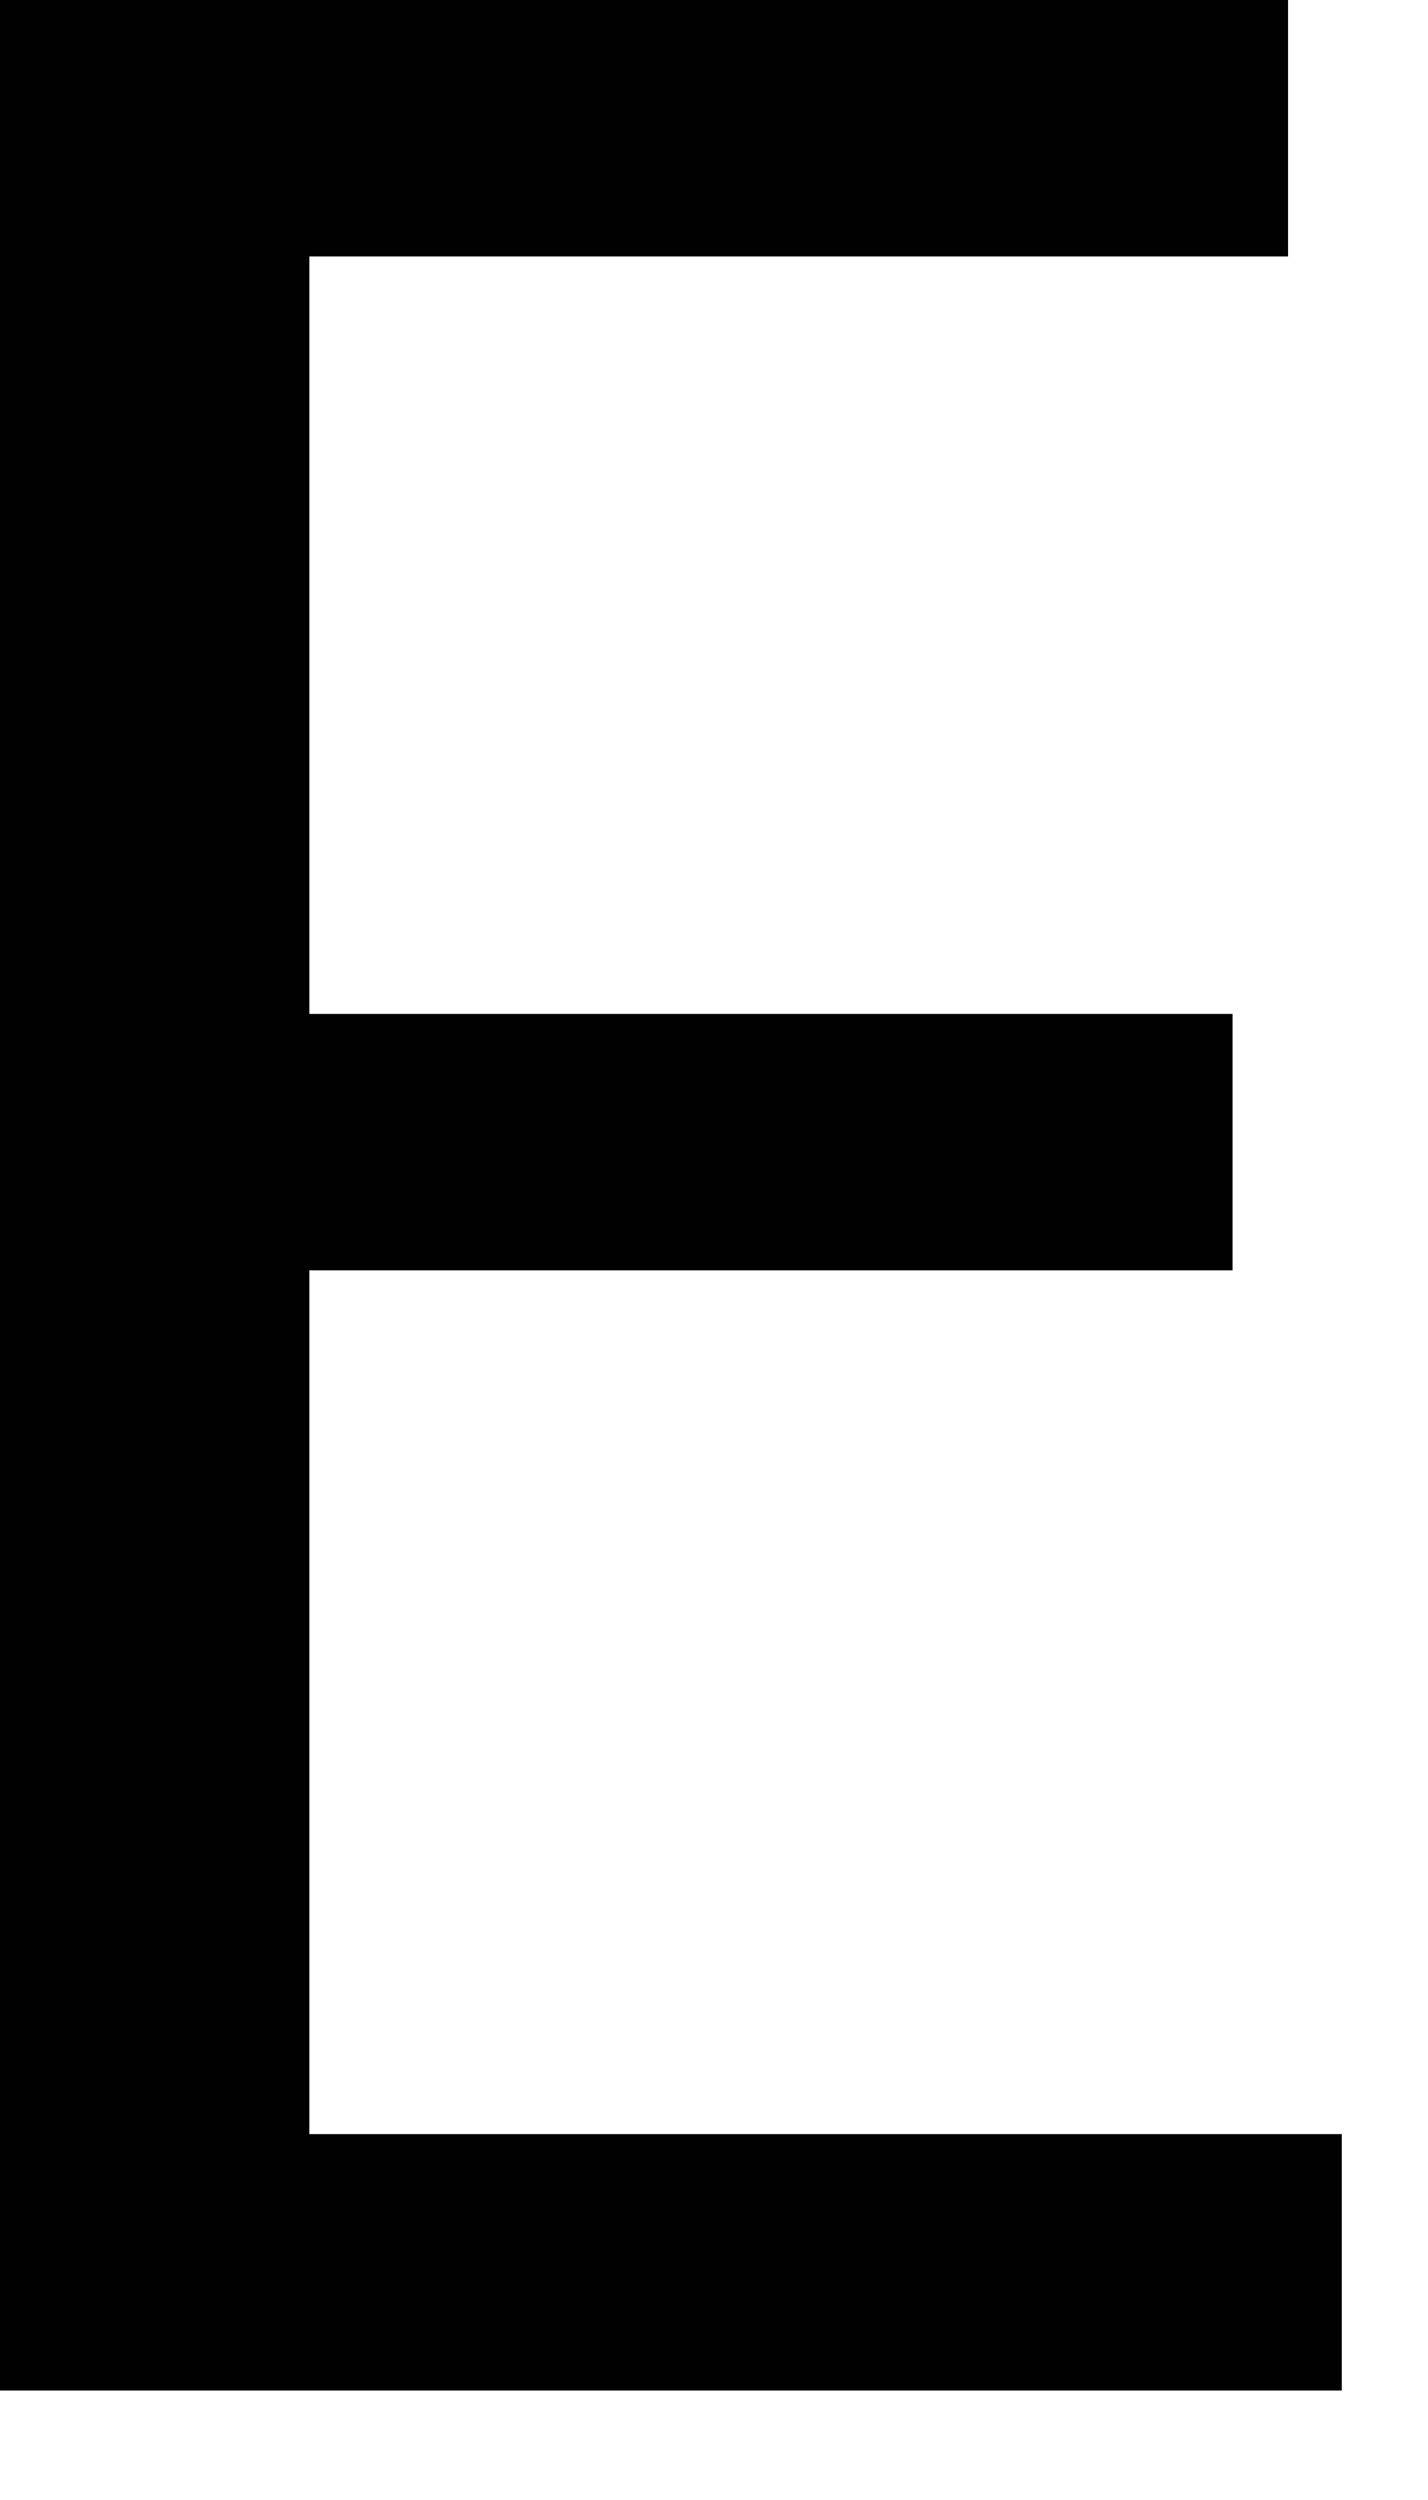 <?xml version="1.0" encoding="utf-8"?>
<svg xmlns="http://www.w3.org/2000/svg" fill="none" height="100%" overflow="visible" preserveAspectRatio="none" style="display: block;" viewBox="0 0 8 14" width="100%">
<path d="M6.905 7.114H1.733V11.951H7.517V13.387H0V0H7.216V1.436H1.733V5.678H6.905V7.105V7.114Z" fill="#010101" id="Vector"/>
</svg>